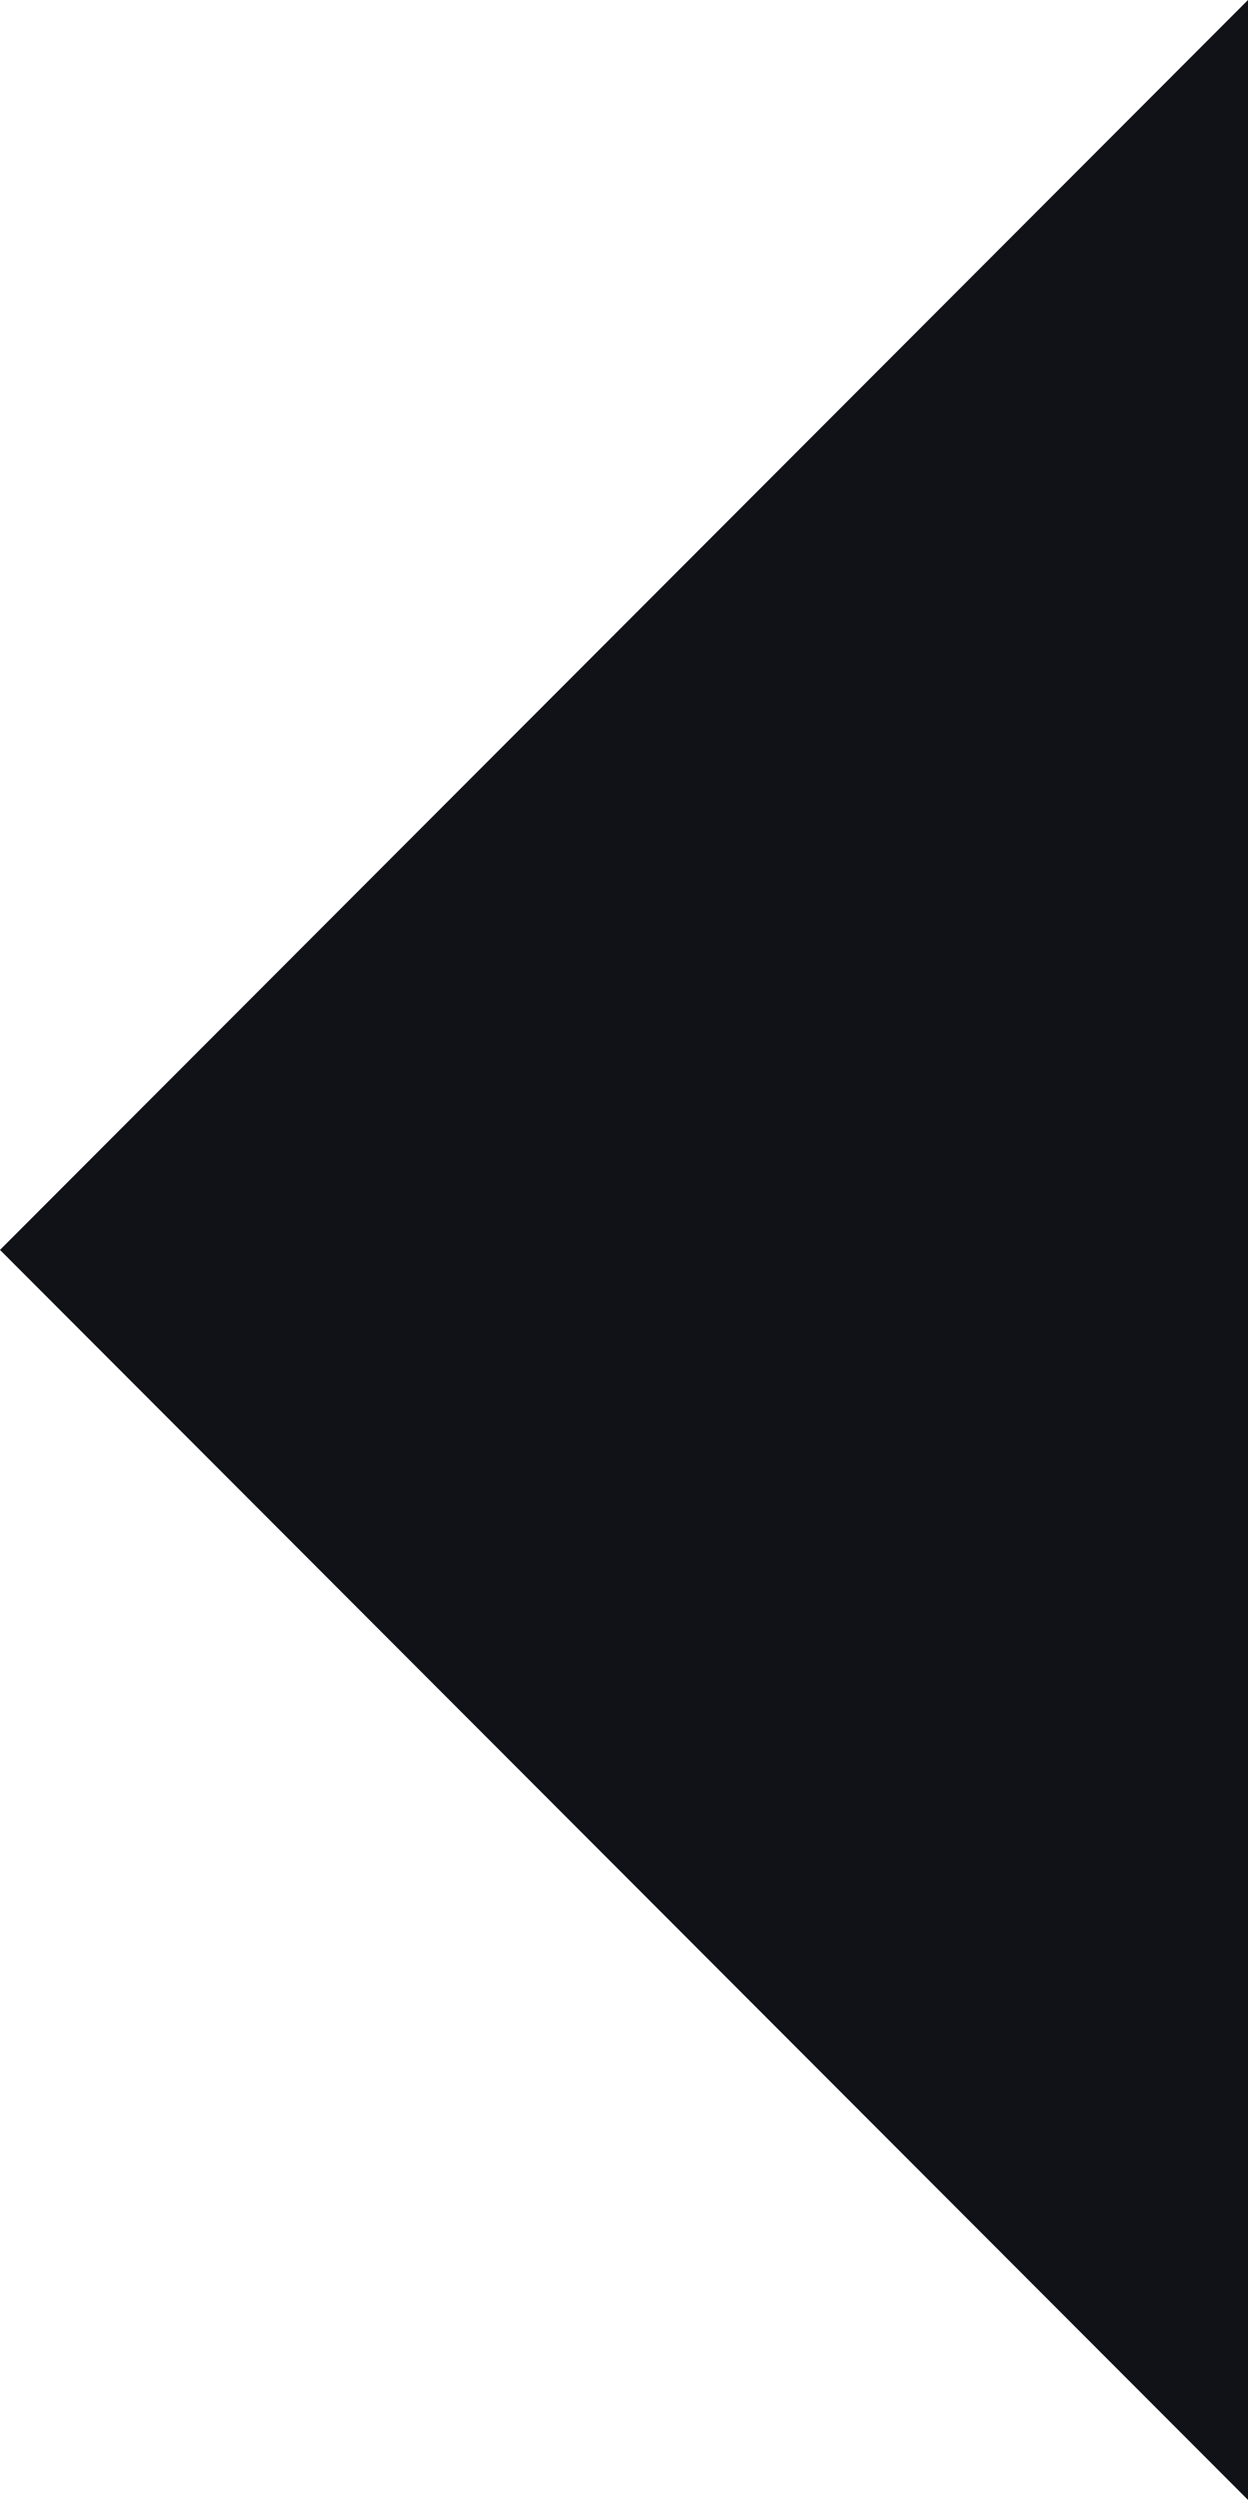 <?xml version="1.0" encoding="utf-8"?>
<svg xmlns="http://www.w3.org/2000/svg" fill="none" height="100%" overflow="visible" preserveAspectRatio="none" style="display: block;" viewBox="0 0 23.436 46.936" width="100%">
<path d="M23.436 0L0 23.467L23.436 46.936V0Z" fill="#111217" id="Vector"/>
</svg>